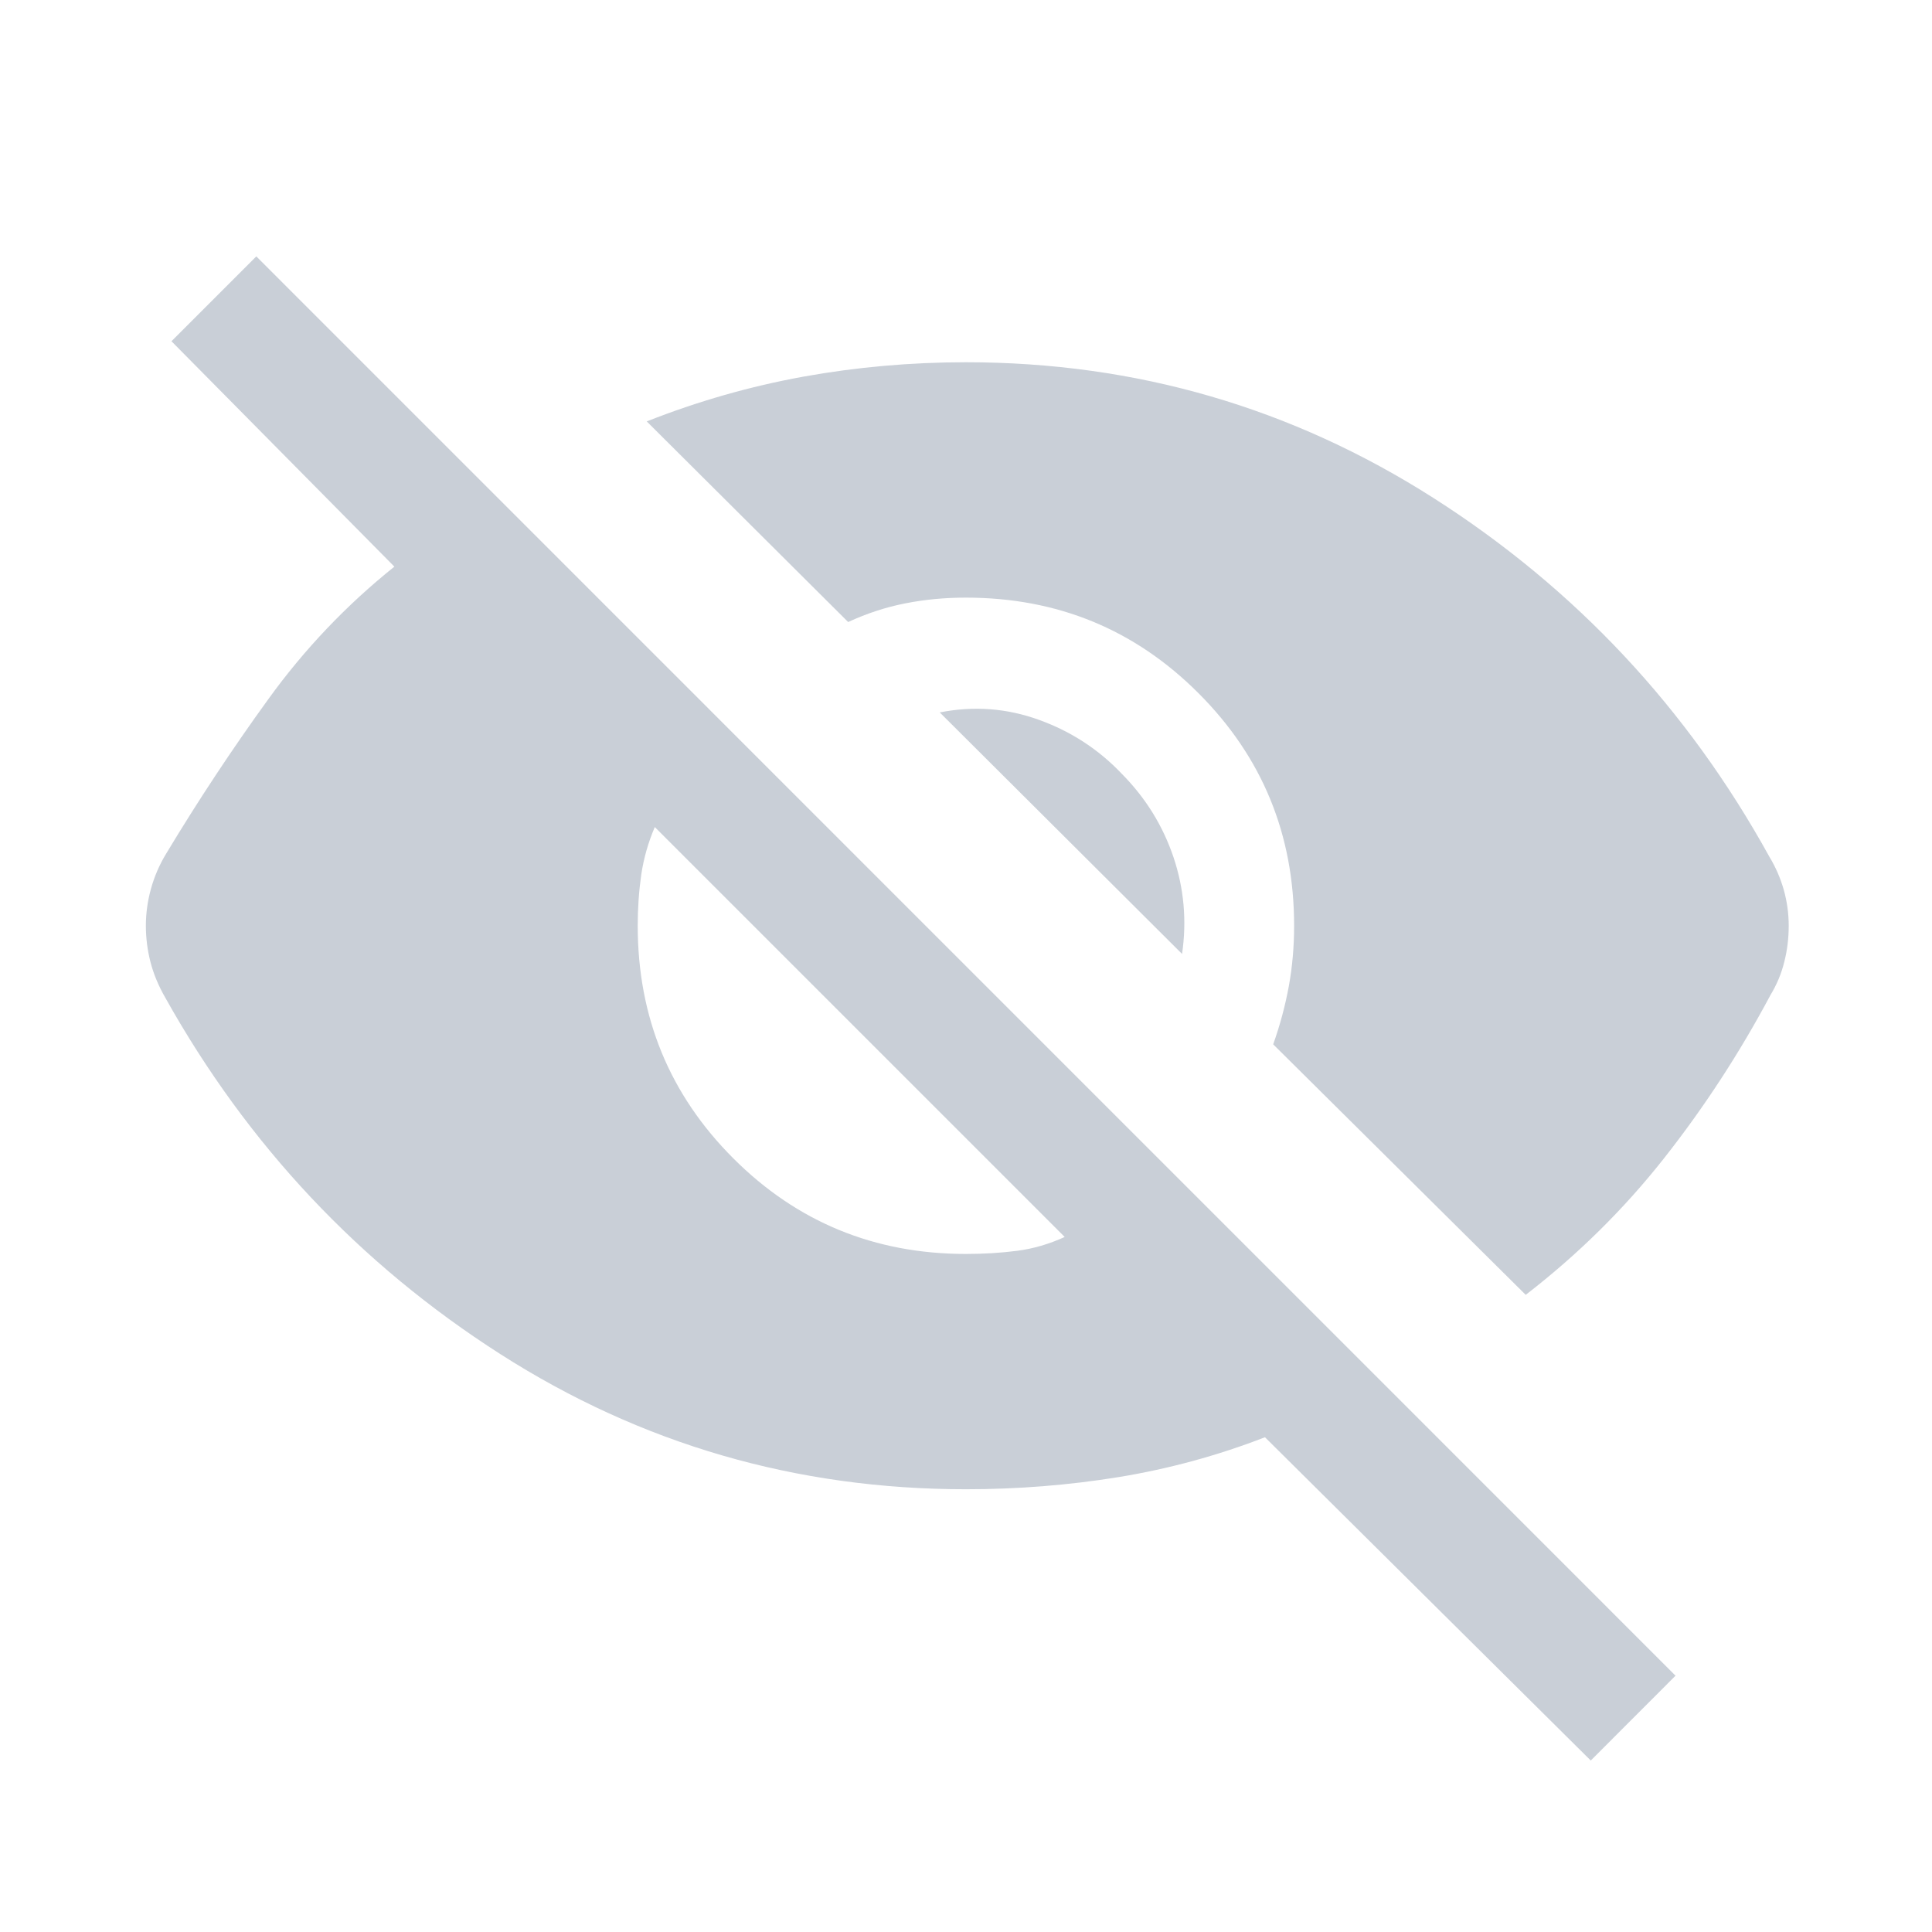 <svg width="24" height="24" viewBox="0 0 24 24" fill="none" xmlns="http://www.w3.org/2000/svg">
<g id="show icon">
<mask id="mask0_2517_9697" style="mask-type:alpha" maskUnits="userSpaceOnUse" x="0" y="0" width="24" height="25">
<rect id="Bounding box" y="0" width="24" height="24" fill="#D9D9D9"/>
</mask>
<g mask="url(#mask0_2517_9697)">
<path id="visibility_off" d="M19.761 21.87L15.714 17.854C15.125 18.082 14.519 18.247 13.896 18.349C13.274 18.45 12.641 18.5 11.999 18.5C9.894 18.5 7.966 17.941 6.215 16.821C4.465 15.701 3.077 14.225 2.053 12.393C1.97 12.249 1.909 12.103 1.87 11.954C1.832 11.806 1.812 11.654 1.812 11.5C1.812 11.347 1.833 11.194 1.875 11.042C1.917 10.89 1.979 10.745 2.062 10.608C2.461 9.945 2.885 9.304 3.334 8.684C3.782 8.064 4.304 7.516 4.899 7.039L2.13 4.239L3.184 3.185L20.814 20.816L19.761 21.87ZM11.999 15.577C12.221 15.577 12.433 15.564 12.635 15.538C12.836 15.512 13.034 15.454 13.226 15.366L8.134 10.274C8.052 10.466 7.996 10.663 7.966 10.865C7.937 11.067 7.922 11.279 7.922 11.5C7.922 12.635 8.318 13.598 9.11 14.39C9.901 15.181 10.864 15.577 11.999 15.577ZM18.953 16.085L15.816 12.973C15.901 12.735 15.965 12.495 16.01 12.252C16.054 12.01 16.076 11.759 16.076 11.5C16.076 10.366 15.68 9.403 14.888 8.611C14.097 7.819 13.134 7.424 11.999 7.424C11.74 7.424 11.489 7.447 11.247 7.495C11.005 7.542 10.768 7.62 10.536 7.727L8.034 5.235C8.67 4.984 9.318 4.799 9.979 4.679C10.64 4.56 11.313 4.5 11.999 4.5C14.111 4.5 16.047 5.063 17.81 6.188C19.572 7.313 20.962 8.798 21.98 10.643C22.057 10.77 22.116 10.906 22.158 11.051C22.199 11.197 22.22 11.347 22.22 11.5C22.22 11.654 22.202 11.804 22.165 11.949C22.129 12.095 22.072 12.231 21.995 12.358C21.608 13.084 21.166 13.761 20.67 14.39C20.174 15.019 19.602 15.584 18.953 16.085ZM14.684 11.85L11.674 8.85C12.095 8.767 12.504 8.797 12.903 8.941C13.302 9.084 13.646 9.308 13.935 9.612C14.232 9.912 14.445 10.257 14.577 10.647C14.708 11.036 14.744 11.438 14.684 11.85Z" fill="#1E375A" fill-opacity="0.24"/>
</g>
</g>
</svg>
